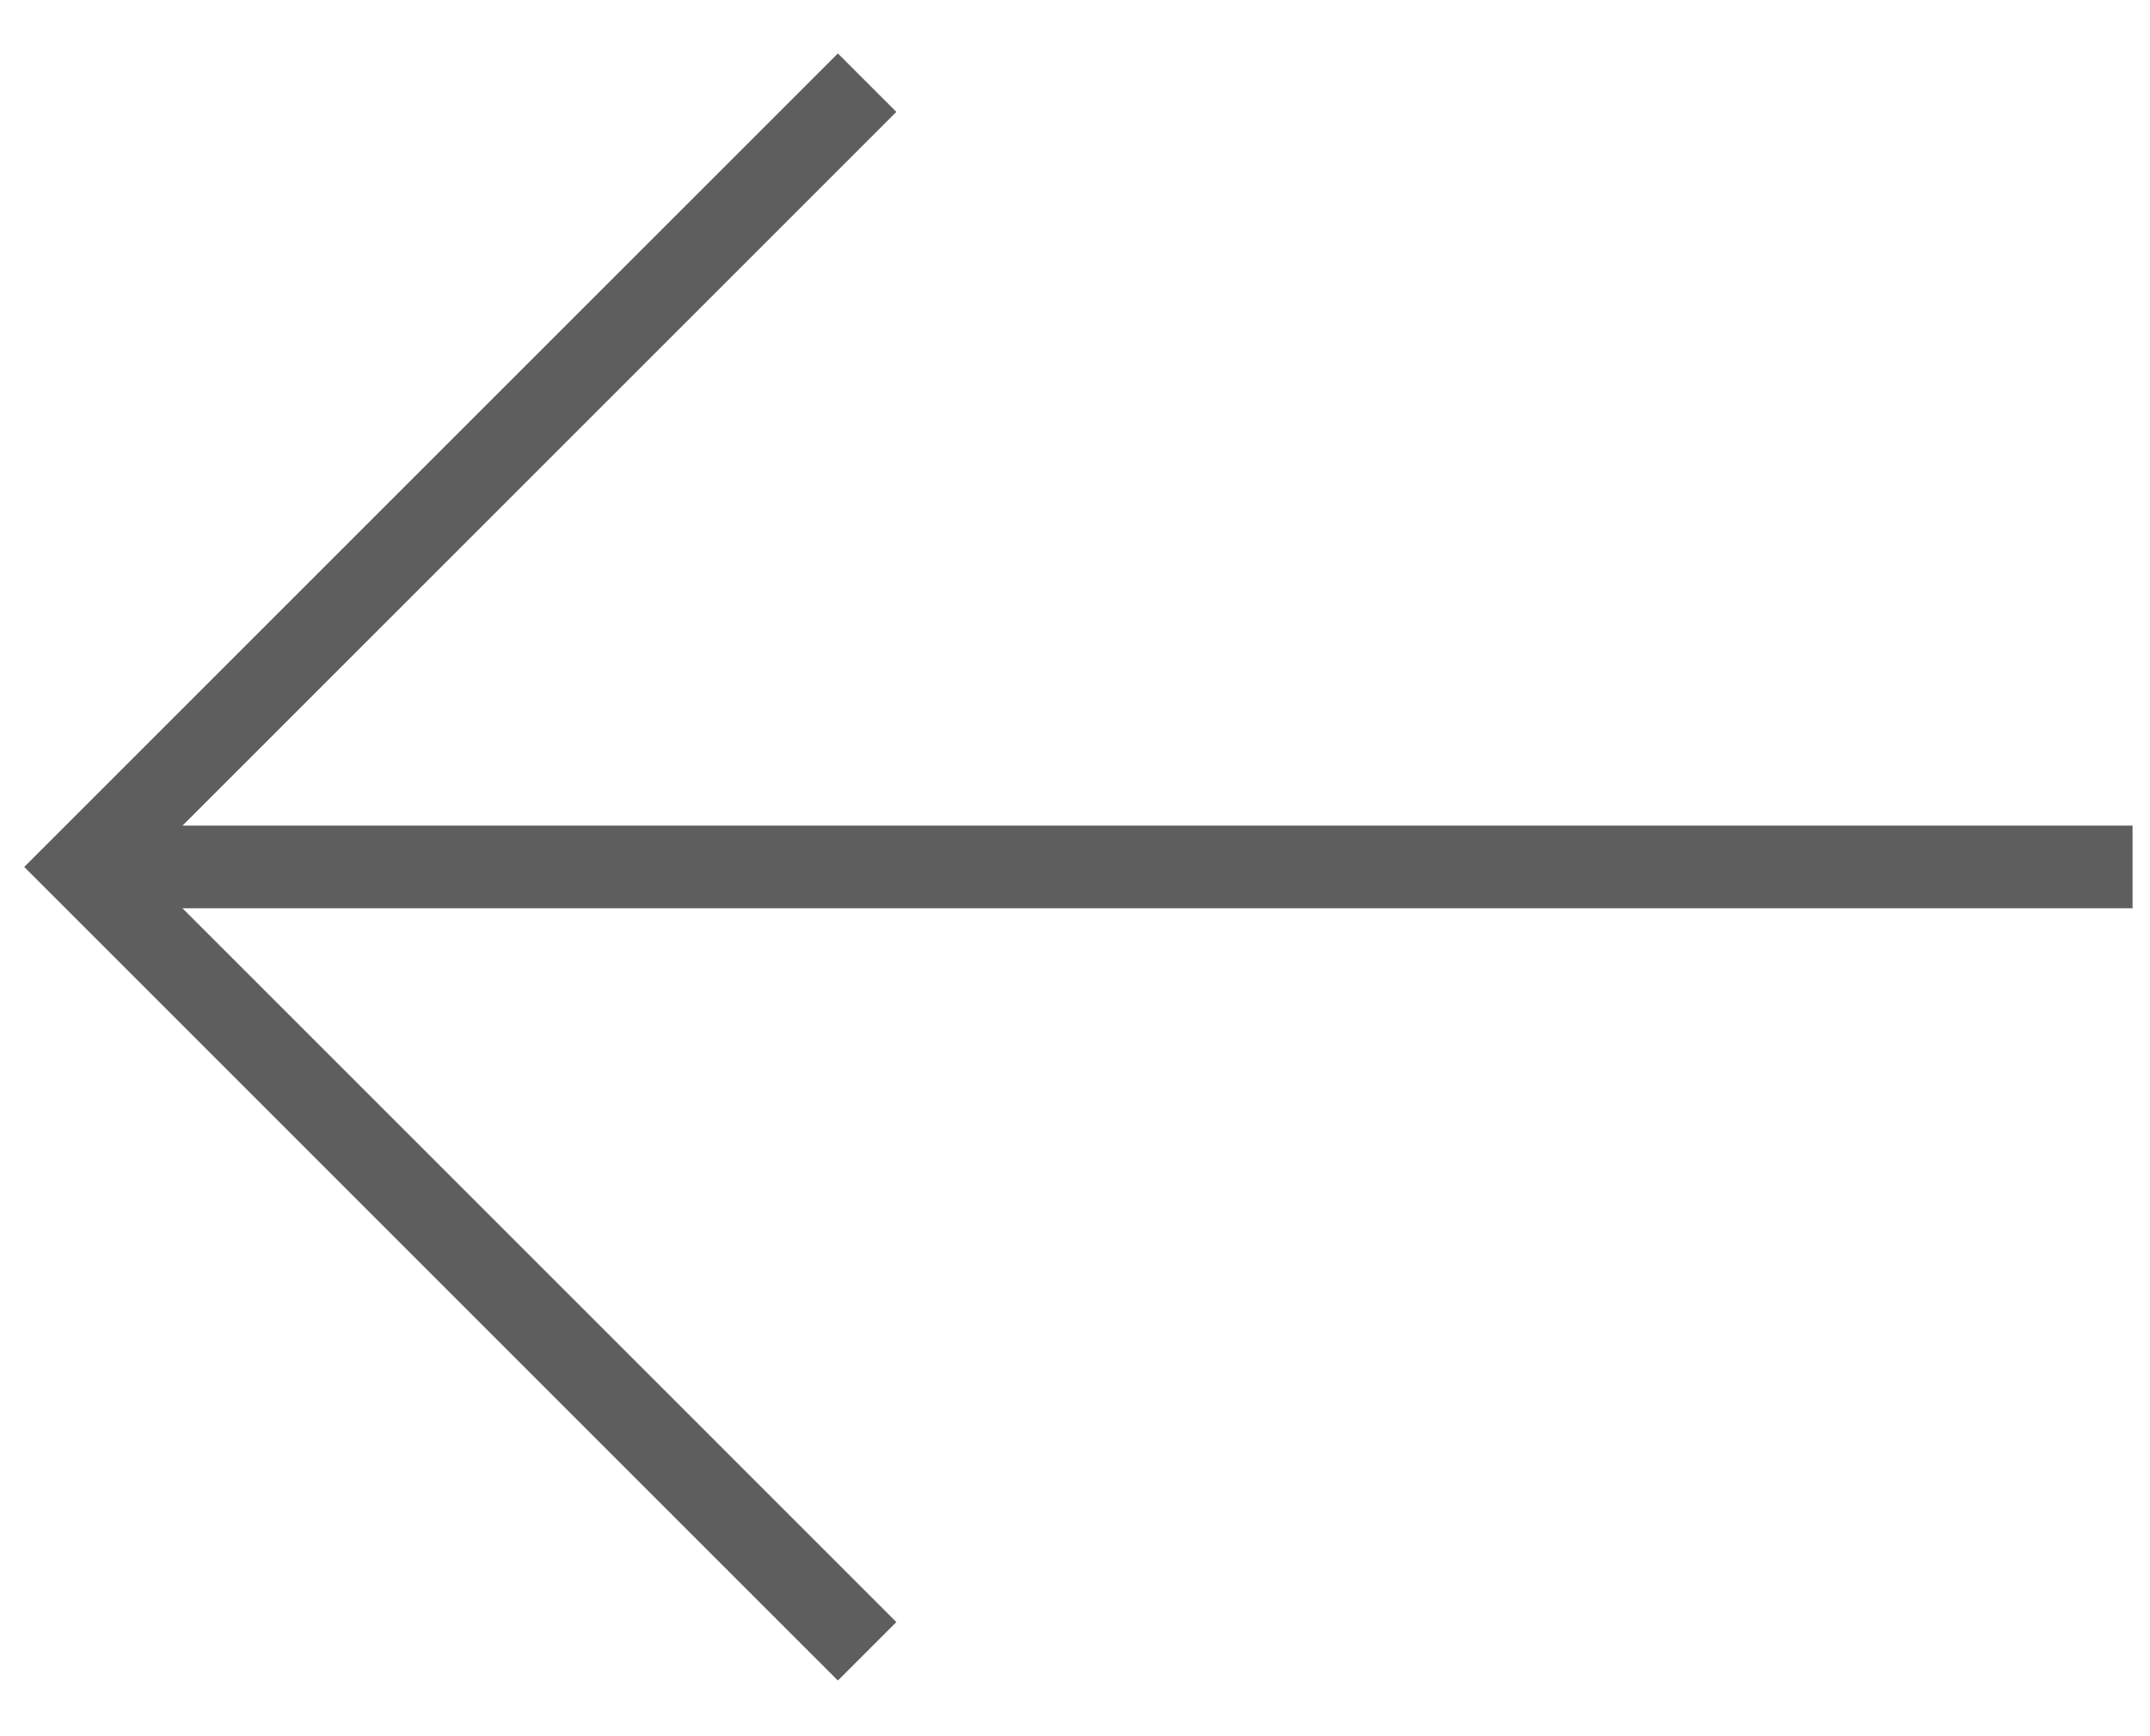 <svg width="26" height="21" viewBox="0 0 26 21" fill="none" xmlns="http://www.w3.org/2000/svg">
<path d="M10.486 19.973L1 10.486L10.486 1" stroke="#5E5E5E"/>
<path d="M1.053 10.486L25.789 10.486" stroke="#5E5E5E"/>
</svg>
